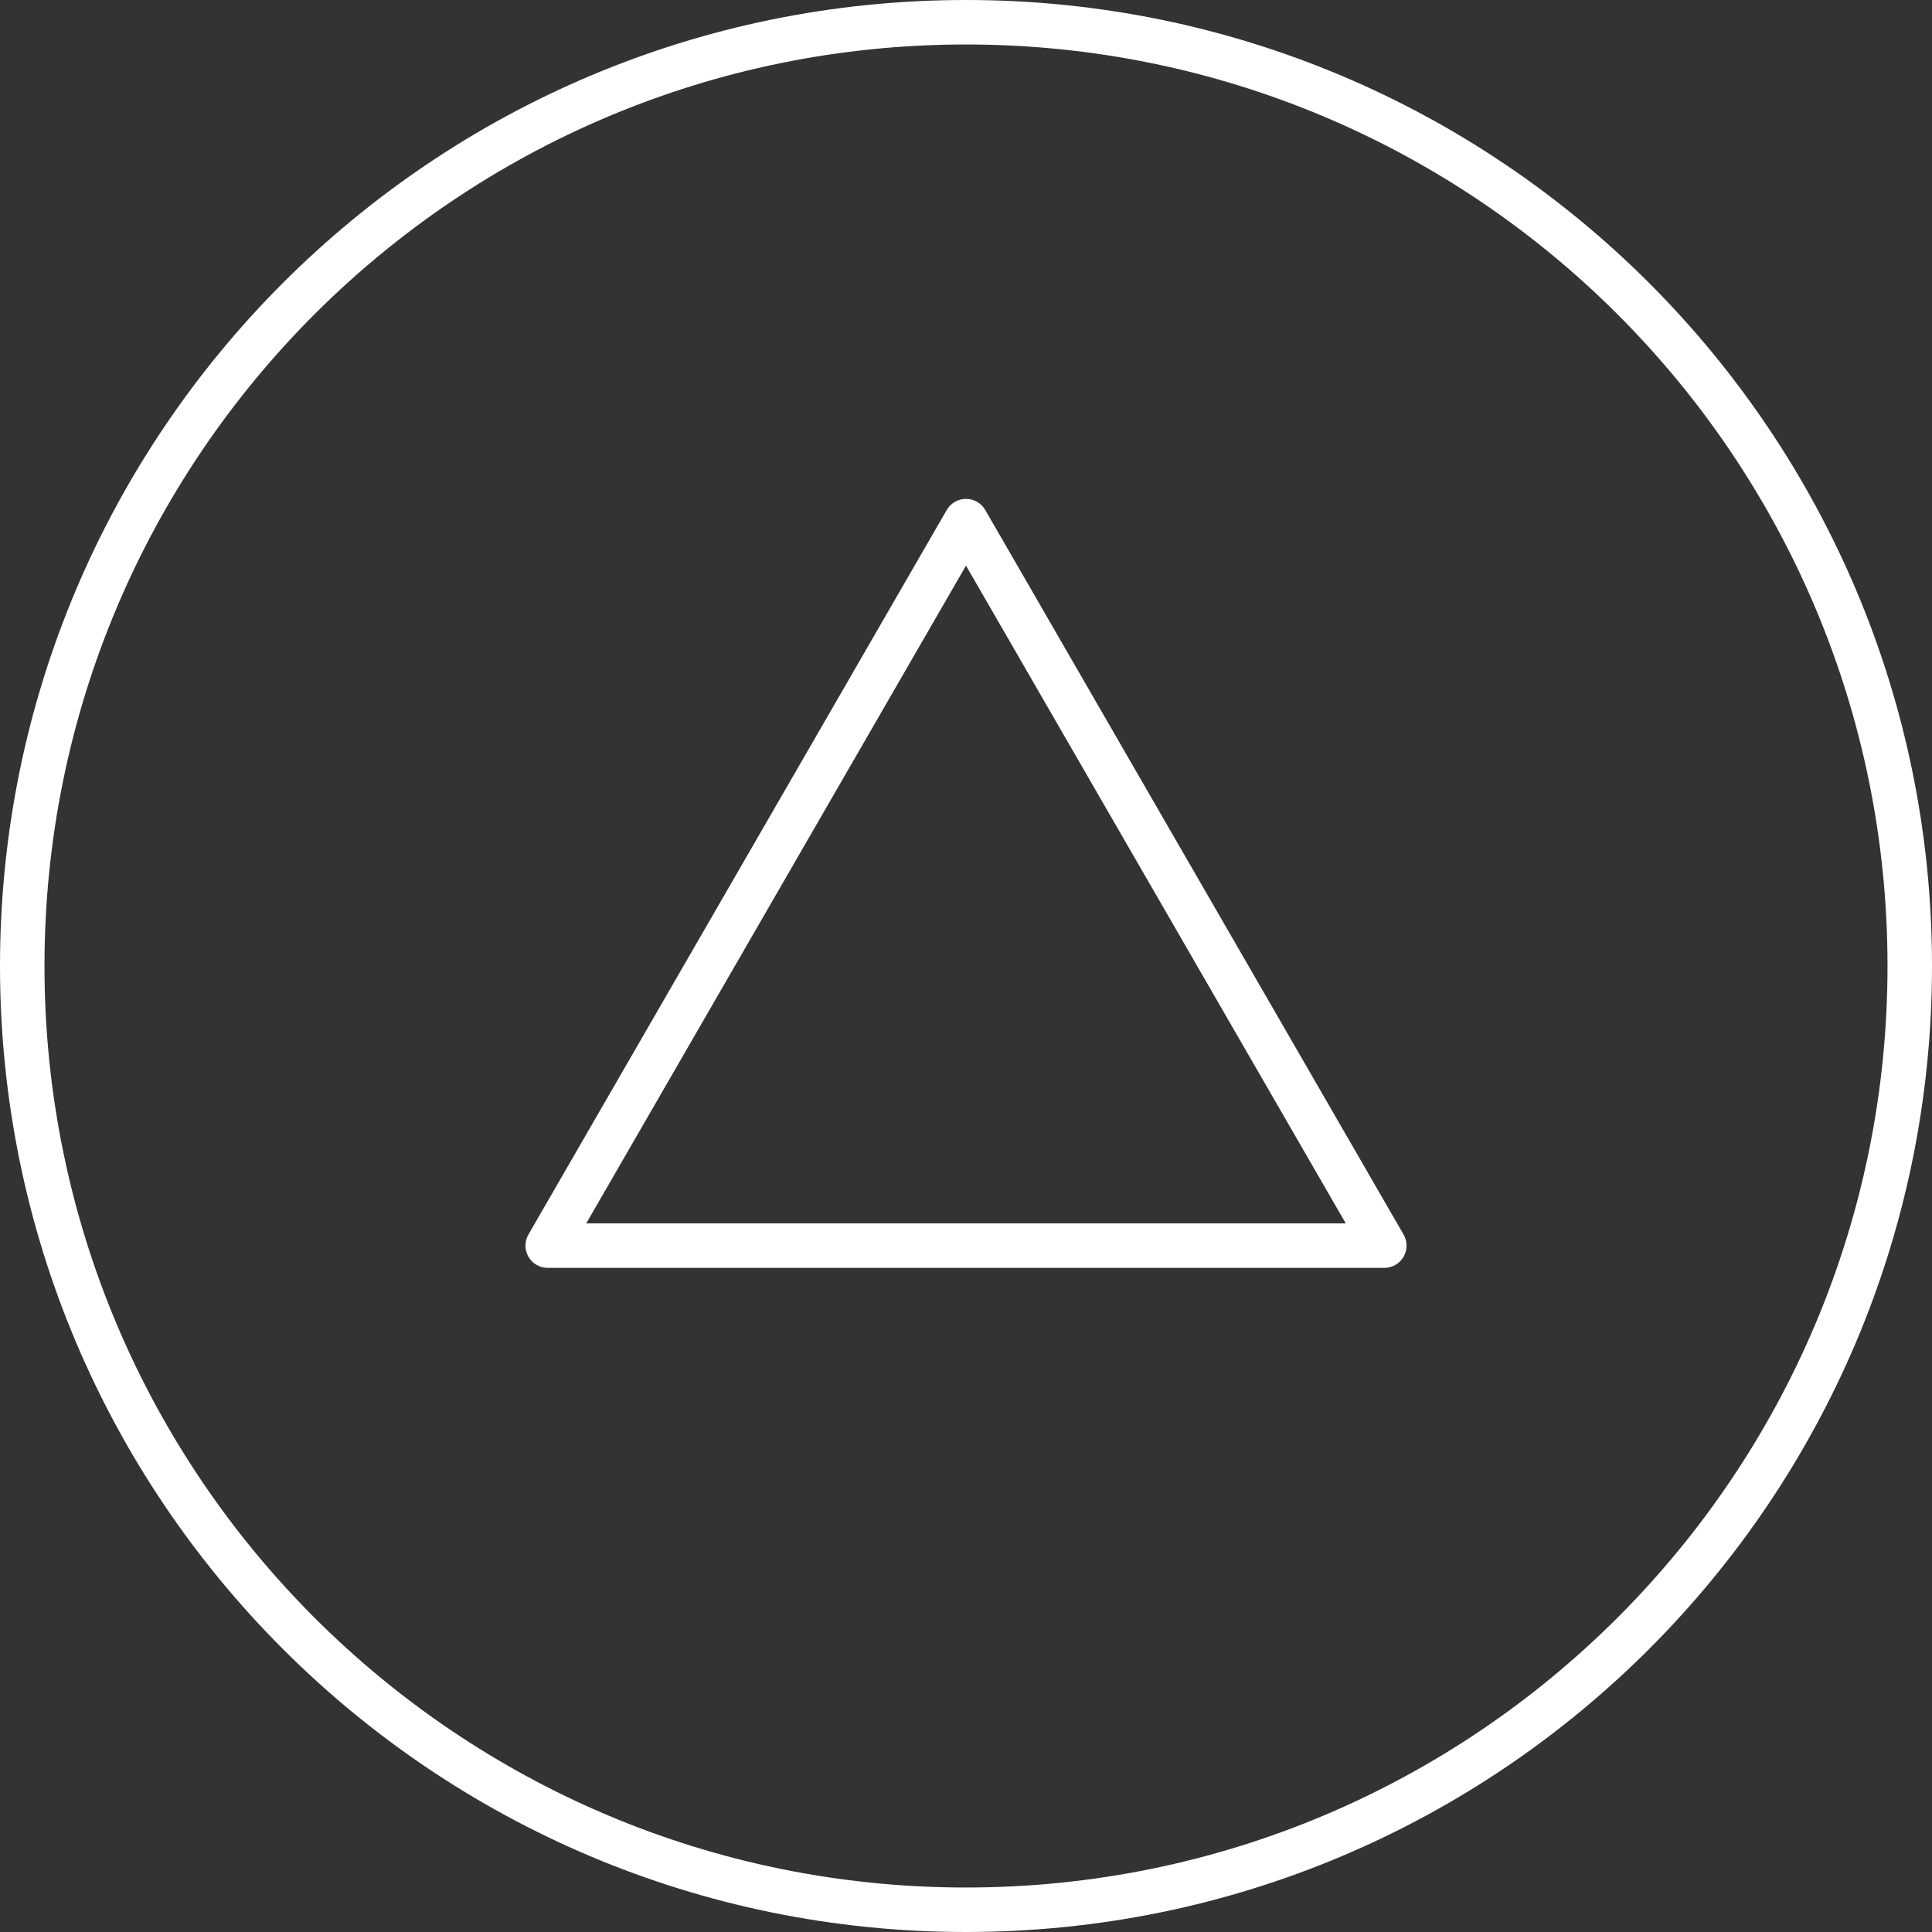 <svg width="152" height="152" viewBox="0 0 152 152" fill="none" xmlns="http://www.w3.org/2000/svg">
<rect x="0" y="0" width="152" height="152" fill="#333333" stroke="none"/>
<path fill-rule="evenodd" clip-rule="evenodd" d="M76 148.5C116.041 148.5 148.5 116.041 148.5 76C148.5 35.959 116.041 3.5 76 3.5C35.959 3.5 3.5 35.959 3.5 76C3.5 116.041 35.959 148.5 76 148.5ZM76 152C117.974 152 152 117.974 152 76C152 34.026 117.974 0 76 0C34.026 0 0 34.026 0 76C0 117.974 34.026 152 76 152Z" fill="white"/>
<path fill-rule="evenodd" clip-rule="evenodd" d="M76 39.25C76.625 39.25 77.203 39.584 77.516 40.125L110.425 97.125C110.737 97.666 110.737 98.334 110.425 98.875C110.112 99.416 109.534 99.75 108.909 99.75H43.091C42.466 99.75 41.888 99.416 41.575 98.875C41.263 98.334 41.263 97.666 41.575 97.125L74.484 40.125C74.797 39.584 75.375 39.25 76 39.25ZM46.122 96.25H105.878L76 44.5L46.122 96.25Z" fill="white"/>
</svg>
